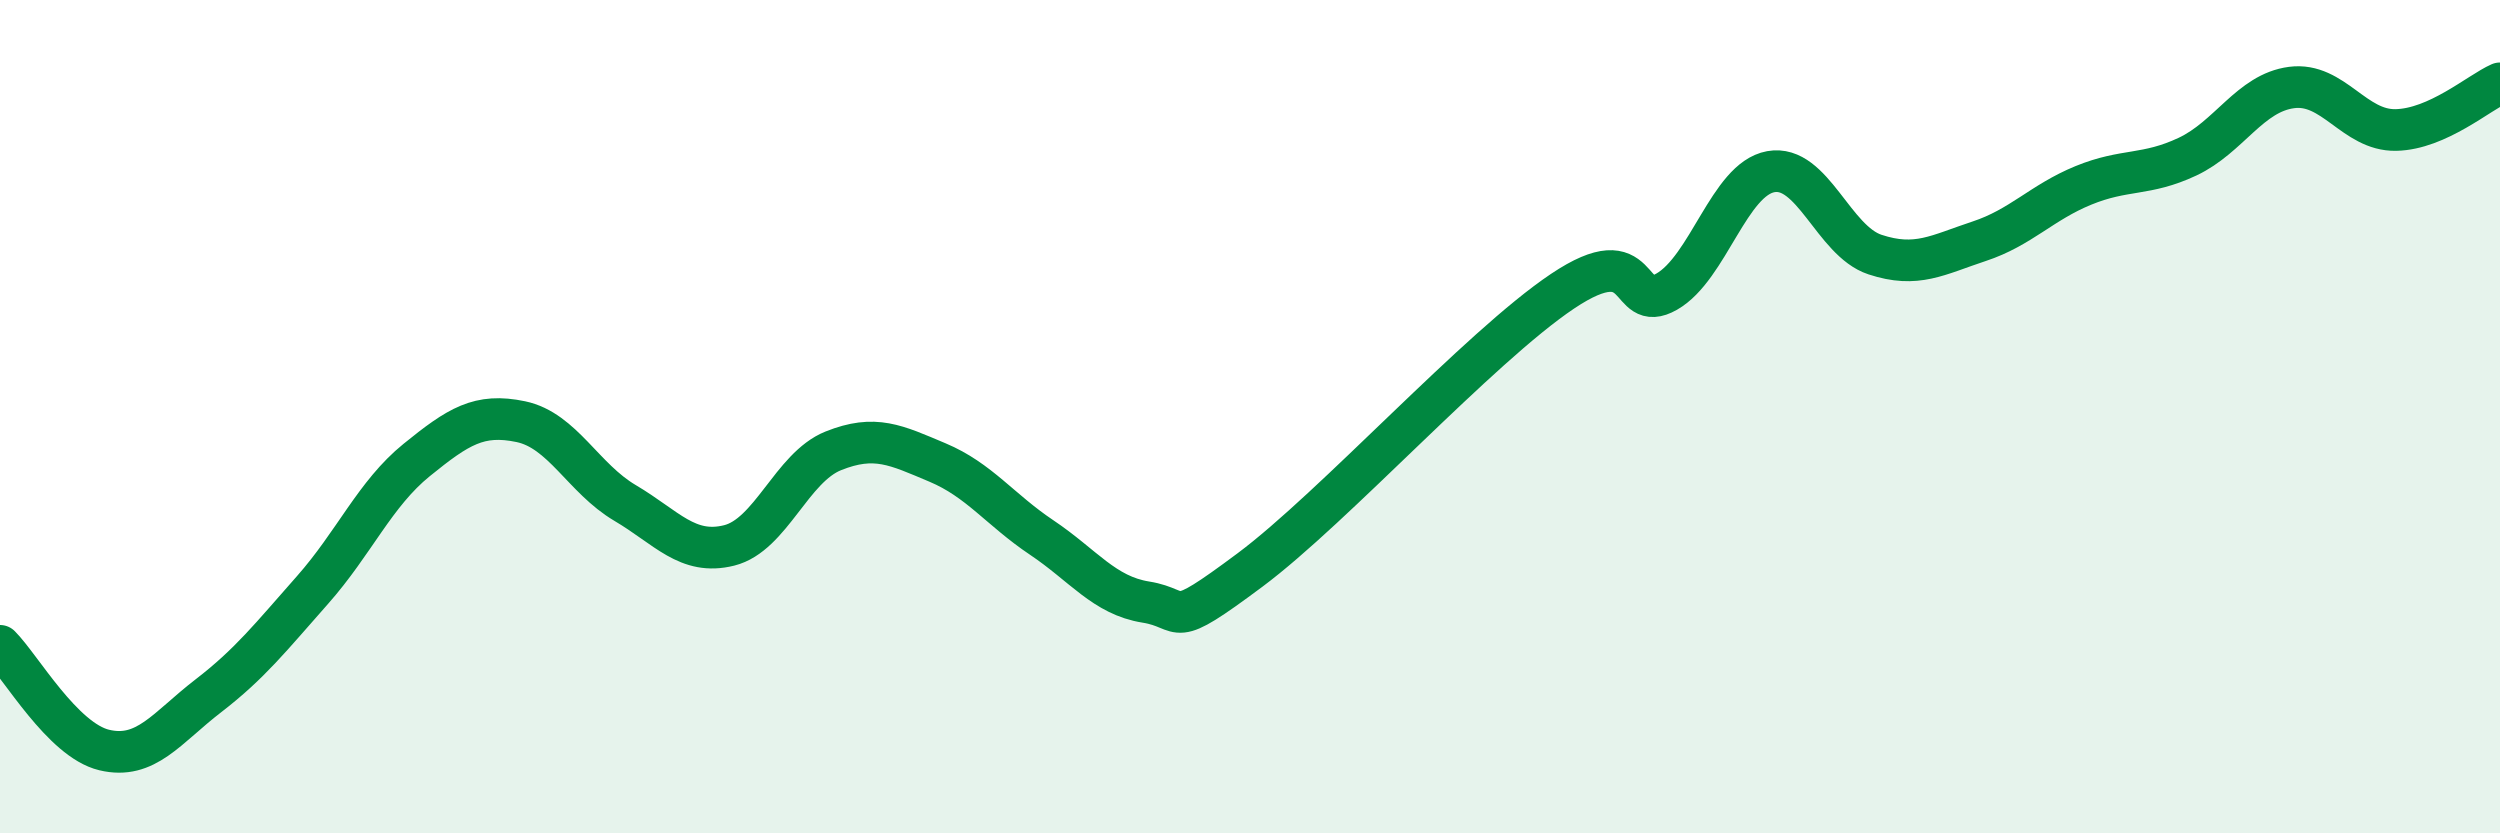 
    <svg width="60" height="20" viewBox="0 0 60 20" xmlns="http://www.w3.org/2000/svg">
      <path
        d="M 0,15.5 C 0.5,16 1.5,17.76 2.5,18 C 3.5,18.24 4,17.47 5,16.7 C 6,15.93 6.5,15.29 7.5,14.16 C 8.5,13.03 9,11.85 10,11.04 C 11,10.23 11.5,9.91 12.5,10.12 C 13.5,10.33 14,11.48 15,12.07 C 16,12.66 16.5,13.34 17.5,13.09 C 18.5,12.84 19,11.22 20,10.82 C 21,10.42 21.5,10.68 22.5,11.1 C 23.5,11.52 24,12.23 25,12.9 C 26,13.57 26.5,14.29 27.5,14.45 C 28.5,14.61 28,15.17 30,13.68 C 32,12.19 35.5,8.33 37.5,6.99 C 39.5,5.65 39,7.57 40,7 C 41,6.43 41.5,4.3 42.5,4.12 C 43.5,3.94 44,5.78 45,6.11 C 46,6.44 46.5,6.12 47.5,5.79 C 48.5,5.46 49,4.86 50,4.45 C 51,4.04 51.5,4.23 52.5,3.76 C 53.5,3.29 54,2.23 55,2.1 C 56,1.97 56.5,3.14 57.5,3.12 C 58.5,3.1 59.5,2.22 60,2L60 20L0 20Z"
        fill="#008740"
        opacity="0.1"
        stroke-linecap="round"
        stroke-linejoin="round"
      />
      <path
        d="M 0,15.5 C 0.5,16 1.5,17.76 2.5,18 C 3.5,18.24 4,17.47 5,16.7 C 6,15.93 6.5,15.29 7.5,14.16 C 8.5,13.03 9,11.85 10,11.04 C 11,10.23 11.5,9.91 12.5,10.12 C 13.5,10.33 14,11.48 15,12.07 C 16,12.66 16.5,13.34 17.5,13.09 C 18.5,12.84 19,11.22 20,10.82 C 21,10.42 21.5,10.68 22.5,11.1 C 23.5,11.52 24,12.23 25,12.9 C 26,13.57 26.5,14.29 27.5,14.45 C 28.5,14.61 28,15.17 30,13.68 C 32,12.19 35.5,8.33 37.5,6.99 C 39.5,5.65 39,7.57 40,7 C 41,6.43 41.5,4.3 42.5,4.12 C 43.5,3.94 44,5.78 45,6.11 C 46,6.44 46.5,6.12 47.5,5.79 C 48.5,5.46 49,4.86 50,4.45 C 51,4.04 51.5,4.23 52.5,3.76 C 53.5,3.29 54,2.23 55,2.1 C 56,1.97 56.5,3.14 57.5,3.12 C 58.5,3.1 59.5,2.22 60,2"
        stroke="#008740"
        stroke-width="1"
        fill="none"
        stroke-linecap="round"
        stroke-linejoin="round"
      />
    </svg>
  